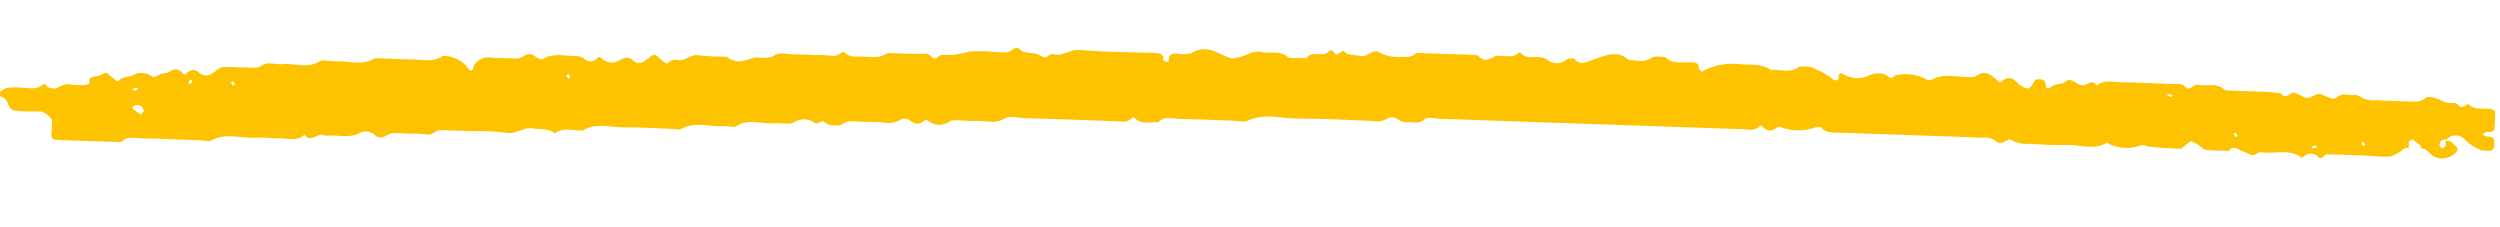 <svg xmlns="http://www.w3.org/2000/svg" width="231.621" height="21.059" viewBox="0 0 231.621 21.059">
  <path id="Path_518" data-name="Path 518" d="M689.148,694.557c.55-.118.7.285,1.031.49a.36.36,0,0,1,.087.375,1.762,1.762,0,0,1-2.143.623c-.422-.232-.6-.7-1.233-.728.024-.42-.528-.52-.778-.789-.005-.005-.316.1-.334.169a2.65,2.65,0,0,0-.016.62c-.476-.052-.6.292-.877.46-.786.476-.817.459-2.421.41-1.408-.044-2.821-.008-4.232-.011-.343,0-.407.585-.808.289a.932.932,0,0,0-1.382.018.411.411,0,0,1-.19.089c-1.122-.829-2.5-.225-3.743-.374-.253-.03-.647.356-.827.3-.313-.106-.621-.235-.937-.35-.488-.178-.838-.515-1.246.033-.658,0-1.317.01-1.975-.007a1.056,1.056,0,0,1-.473-.156,3.731,3.731,0,0,0-1.016-.6c-.182-.037-.517.365-.783.567-.066.05-.134.146-.2.145a28.04,28.04,0,0,1-3.013-.1c-.3-.037-.414-.191-.828-.025a3.9,3.9,0,0,1-2.632.005c-.149-.048-.366-.229-.387-.214-1.136.81-2.506.266-3.753.36-1.3.1-2.631.007-3.947.029a2.959,2.959,0,0,1-1.24-.334c-.319-.126-.777.644-1.318.2a1.751,1.751,0,0,0-1.256-.3c-.564.007-1.128,0-1.693,0q-5.642,0-11.285,0c-.719,0-1.5.164-2.04-.418-.059-.063-.372-.037-.537.01a4.713,4.713,0,0,1-3.26.076.614.614,0,0,0-.391.126.816.816,0,0,1-1.162-.038c-.168-.157-.288-.206-.4-.065-.381.478-1,.3-1.526.305q-14.106.013-28.211.015c-.441,0-.987-.192-1.321.14-.444.438-1.025.219-1.548.283a1.321,1.321,0,0,1-.973-.306,1.025,1.025,0,0,0-.721-.07,1.9,1.9,0,0,1-1.507.377c-2.257-.006-4.518-.071-6.769.021-1.617.066-3.323-.43-4.864.388-.253.135-.735.019-1.111.019-1.693,0-3.386-.019-5.078.008-.705.011-1.526-.237-2.043.387-.706-.032-1.488.259-2.082-.242-.189-.159-.263-.19-.41-.012a1.156,1.156,0,0,1-.97.294c-2.915-.011-5.83-.026-8.746.008-.717.008-1.513-.248-2.158.161-.751.476-1.6.189-2.405.244-.746.051-1.507-.016-2.254.027-.229.014-.421.256-.664.322a1.6,1.6,0,0,1-1.516-.134c-.27-.227-.415-.111-.607.041-.431.338-.781.195-1.175-.076a1.216,1.216,0,0,0-.721-.154,2.193,2.193,0,0,1-1.768.418c-.94-.01-1.881.016-2.82-.011a1.334,1.334,0,0,0-.964.325,1.1,1.1,0,0,1-.5.111,1.557,1.557,0,0,1-1.248-.328c-.064-.054-.658.274-.744.212a1.667,1.667,0,0,0-1.955-.039,1.148,1.148,0,0,1-.477.15c-.469.02-.949-.038-1.408.016-1.146.134-2.411-.392-3.462.4-.19.143-.733-.016-1.1.026-1.331.154-2.78-.392-4.016.409-.163.106-.548.015-.83.015-1.5,0-3.012-.047-4.513.014-1.248.051-2.605-.363-3.717.416-.877.1-1.878-.287-2.615.378-.549-.481-1.31-.3-1.991-.395-.979-.142-1.564.647-2.6.481a20.1,20.1,0,0,0-3.094-.034c-.941,0-1.88.007-2.821,0-.569-.006-.788.579-1.465.449a7.682,7.682,0,0,0-1.4-.016c-.565,0-1.133-.032-1.691.015a2.116,2.116,0,0,0-.67.315.786.786,0,0,1-.96-.1,1.224,1.224,0,0,0-1.259-.2c-.9.591-1.922.348-2.9.4a1.593,1.593,0,0,1-.559-.006c-.609-.219-1.195.819-1.793.011-.6.688-1.516.375-2.309.418-.748.04-1.513-.049-2.254.021-1.335.126-2.771-.388-4.021.4-.223.141-.731.02-1.107.02-1.787,0-3.574-.014-5.36.007-.618.007-1.323-.192-1.8.343-.069.078-.335.076-.511.076-1.88.005-3.761.012-5.642-.007a.392.392,0,0,1-.425-.444,11.681,11.681,0,0,0,0-1.289c-.012-.3-.705-.818-1.086-.835-.188-.008-.376,0-.564,0a7.818,7.818,0,0,1-1.958-.036c-.55-.155-.408-.873-1.015-1.147-.144-.065-.573-.168-.288-.44a1.413,1.413,0,0,1,.6-.44,5.846,5.846,0,0,1,1.366-.081c1.259.05,1.447.055,1.914-.3.381-.287.391.134.6.173a1.9,1.9,0,0,0,.5.106c.521-.061.809-.541,1.465-.435a6.575,6.575,0,0,0,1.405,0c.156-.009.441-.157.428-.2-.2-.67.544-.566.974-.752.293-.127.461-.432.815-.066.165.171.415.294.586.463s.262.159.407-.029c.3-.393.99-.238,1.4-.58a1.616,1.616,0,0,1,1.252-.021c.474.321.655.219,1.056-.039.229-.147.67-.079.949-.319a.783.783,0,0,1,1.149.13c.159.153.25.144.408-.034.232-.263.7-.414.935-.2.753.658,1.246.337,1.794-.148a1.242,1.242,0,0,1,.658-.325c.653-.044,1.316.007,1.973-.023.527-.023,1.069.133,1.564-.251s1.245-.089,1.869-.174c1.142-.155,2.4.374,3.467-.4.247-.179.913.01,1.376-.033,1.243-.118,2.607.363,3.717-.423,1.128,0,2.258.022,3.385-.006.98-.025,2.044.236,2.876-.419.045-.036.182,0,.275-.005a2.807,2.807,0,0,1,2.17,1.11c.133.184.3.214.39.054.1-.181.066-.438.224-.568a1.637,1.637,0,0,1,1.362-.61c.742.07,1.5-.005,2.254.024a1.433,1.433,0,0,0,.961-.327.8.8,0,0,1,.963.082c.186.124.612.276.691.219.953-.675,2.105-.352,3.174-.4a1.32,1.32,0,0,1,.7.247.825.825,0,0,0,1.163-.114c.176-.175.228-.164.416,0a1.369,1.369,0,0,0,1.707.093c.424-.261.766-.366,1.173-.034a.826.826,0,0,0,1.164-.006c.128-.1.281-.194.4-.306.254-.249.486-.388.808-.043.161.173.4.3.588.462.15.129.226.082.415-.054a1.1,1.1,0,0,1,.692-.238c.836.207,1.2-.593,2.037-.474a22.551,22.551,0,0,0,2.533.036c.149,0,.28.166.439.221.729.252.732.248,1.724-.063a2.965,2.965,0,0,1,.474-.163c.611-.082,1.254.144,1.837-.276.508-.366,1.246-.12,1.879-.151.655-.032,1.316-.007,1.974-.007a10.729,10.729,0,0,1,1.408.012c.551.074.79-.25,1.162-.408a1.429,1.429,0,0,0,1.2.4c.98-.065,2.041.206,2.868-.436.846,0,1.7.029,2.539-.007,1.135-.048,1.174-.093,1.422.151.325.319.552.25.811-.028a.333.333,0,0,1,.215-.11,7.467,7.467,0,0,0,2.6-.406,15.243,15.243,0,0,1,2.53-.03c.55,0,1.121.081,1.508-.359a.712.712,0,0,1,.5-.062c.495.559,1.388.267,1.961.557.349.177.516.331.828.007a.661.661,0,0,1,.474-.133c.888.186,1.415-.5,2.311-.47,2.345.088,4.7.041,7.051.022.615,0,.834.173.788.623-.006.052.223.132.357.169.036.01.187-.1.18-.144-.062-.431.1-.667.747-.649a2.853,2.853,0,0,0,1.334-.107c1.328-.881,2.39-.066,3.46.3.419.141.518.019.828-.04.772-.145,1.324-.741,2.239-.579.774.138,1.653-.216,2.361.363.182.149.7.074,1.071.069.265,0,.693.006.766-.1.443-.649,1.491-.023,1.964-.592.3-.358.429.061.576.15.182.111.258.121.419-.051a1.5,1.5,0,0,1,.391-.212c.352.451.966.294,1.477.4.782.17,1.132-.677,1.728-.423a3.671,3.671,0,0,0,1.764.411c.641-.038,1.323.087,1.74-.44,1.88,0,3.761-.006,5.642.013.135,0,.246.215.4.285.389.177.4.178.957-.049.156-.064.274-.219.432-.24.7-.1,1.518.242,2.067-.362a.268.268,0,0,1,.188,0c.591.786,1.789-.006,2.522.587a1.38,1.38,0,0,0,1.715-.078,1.187,1.187,0,0,1,.724-.142c.641.7,1.138.261,1.838.016.99-.348,2.106-1.015,3.2-.078.71,0,1.476.245,2.087-.218.405-.307.885-.1,1.323-.167.7.725,1.708.362,2.589.419.551.036.518.289.564.576.016.1.2.175.311.262a1.026,1.026,0,0,1,.2-.15,5.931,5.931,0,0,1,3.019-.689c1.067.091,2.21-.173,3.15.442.874-.1,1.887.293,2.6-.414.443.036.892-.125,1.335.113a7.527,7.527,0,0,1,1.968,1.064c.021.021.338-.053.369-.121.083-.188-.111-.452.224-.565.082-.028.252.115.393.163a2.5,2.5,0,0,0,2.281-.083,1.937,1.937,0,0,1,1.326-.131c.331.027.556.656,1.008.087a4.066,4.066,0,0,1,2.862.226.733.733,0,0,0,.5.082c1.133-.748,2.481-.33,3.729-.405.439-.027.614-.275.924-.392a1.135,1.135,0,0,1,.741.078,3.752,3.752,0,0,1,.8.6c.164.147.24.131.412-.036a.8.8,0,0,1,1.156-.069c.2.154.387.313.6.454.545.363.836.306,1.1-.271a.528.528,0,0,1,.523-.383c.327-.024.556.083.61.3.086.352.014.814.693.265.3-.247.86-.106,1.181-.447.234-.25.628-.139.949.074a1.172,1.172,0,0,0,.705.219c.427-.072.809-.64,1.246-.006.617-.618,1.5-.375,2.291-.4.94-.027,1.881-.007,2.821-.007.846,0,1.694.023,2.539-.009.46-.018.579.431.874.385s.465-.44.917-.375c.783.113,1.676-.267,2.365.342.131.115.517.078.786.084.47.012.94,0,1.411,0,.564,0,1.129-.01,1.693,0,.457.01.913.048,1.37.074.5.7.839-.181,1.264-.071a4.7,4.7,0,0,1,.695.276.854.854,0,0,0,.965-.005c.227-.1.5-.289.689-.255.414.073.777.34,1.188.388.439.05.611-.5,1.174-.418.446.066,1.086-.071,1.328.117a2.275,2.275,0,0,0,1.54.319q1.411.012,2.822,0c.632-.005,1.3.111,1.778-.394.1-.105.553-.082.8-.022.411.1.778.3,1.185.41.33.091.773-.137,1.035.168.443.514.823-.226.972-.084.517.493,1.179.32,1.8.353a.976.976,0,0,1,.278.006c.149.064.39.155.393.24a13.6,13.6,0,0,1-.029,1.709c-.006.072-.281.175-.439.185-.273.017-.531.031-.557.273-.005.046.293.161.449.158.523-.009.59.23.6.542.017.774-.049.818-1.149.752a4.488,4.488,0,0,1-1.676-1.031,1.123,1.123,0,0,0-1.693.276c.087-.1,0-.172-.262-.1a.33.33,0,0,0-.187.13.65.65,0,0,0-.1.363c.02.115.143.219.222.328.11-.074.274-.134.317-.226A1.384,1.384,0,0,0,689.148,694.557Zm-213.27,4.658a1.622,1.622,0,0,0-.363-.445.747.747,0,0,0-.521,0c-.305.119-.236.281,0,.431.139.087.256.194.387.289.058.042.127.076.19.115Zm187.674-7.829.2-.153a2.074,2.074,0,0,0-.379-.134c-.046-.008-.122.087-.185.134Zm-148.3,3.349-.2-.277c-.063.047-.187.106-.177.141a1.232,1.232,0,0,0,.177.289Zm154.624,0-.2-.276c-.063.048-.187.106-.177.141a1.233,1.233,0,0,0,.177.289Zm11.851.431-.2-.277c-.062.048-.186.106-.176.141a1.251,1.251,0,0,0,.176.289Zm-4.434.368c-.063-.048-.139-.142-.185-.134a2.024,2.024,0,0,0-.379.134c.063.048.139.142.185.135A2.028,2.028,0,0,0,677.3,695.532Zm-197.029.8-.2-.153a1.263,1.263,0,0,0-.176.289c-.01.036.114.094.177.142Zm3.548,0,.2.277c.062-.048.187-.106.176-.142a1.245,1.245,0,0,0-.176-.288Zm-8.91,1.075.364-.153c-.063-.048-.139-.142-.185-.135a2.049,2.049,0,0,0-.379.135Z" transform="matrix(0.999, 0.035, -0.035, 0.999, -437.57, -704.921)" fill="#fdc300"/>
</svg>
